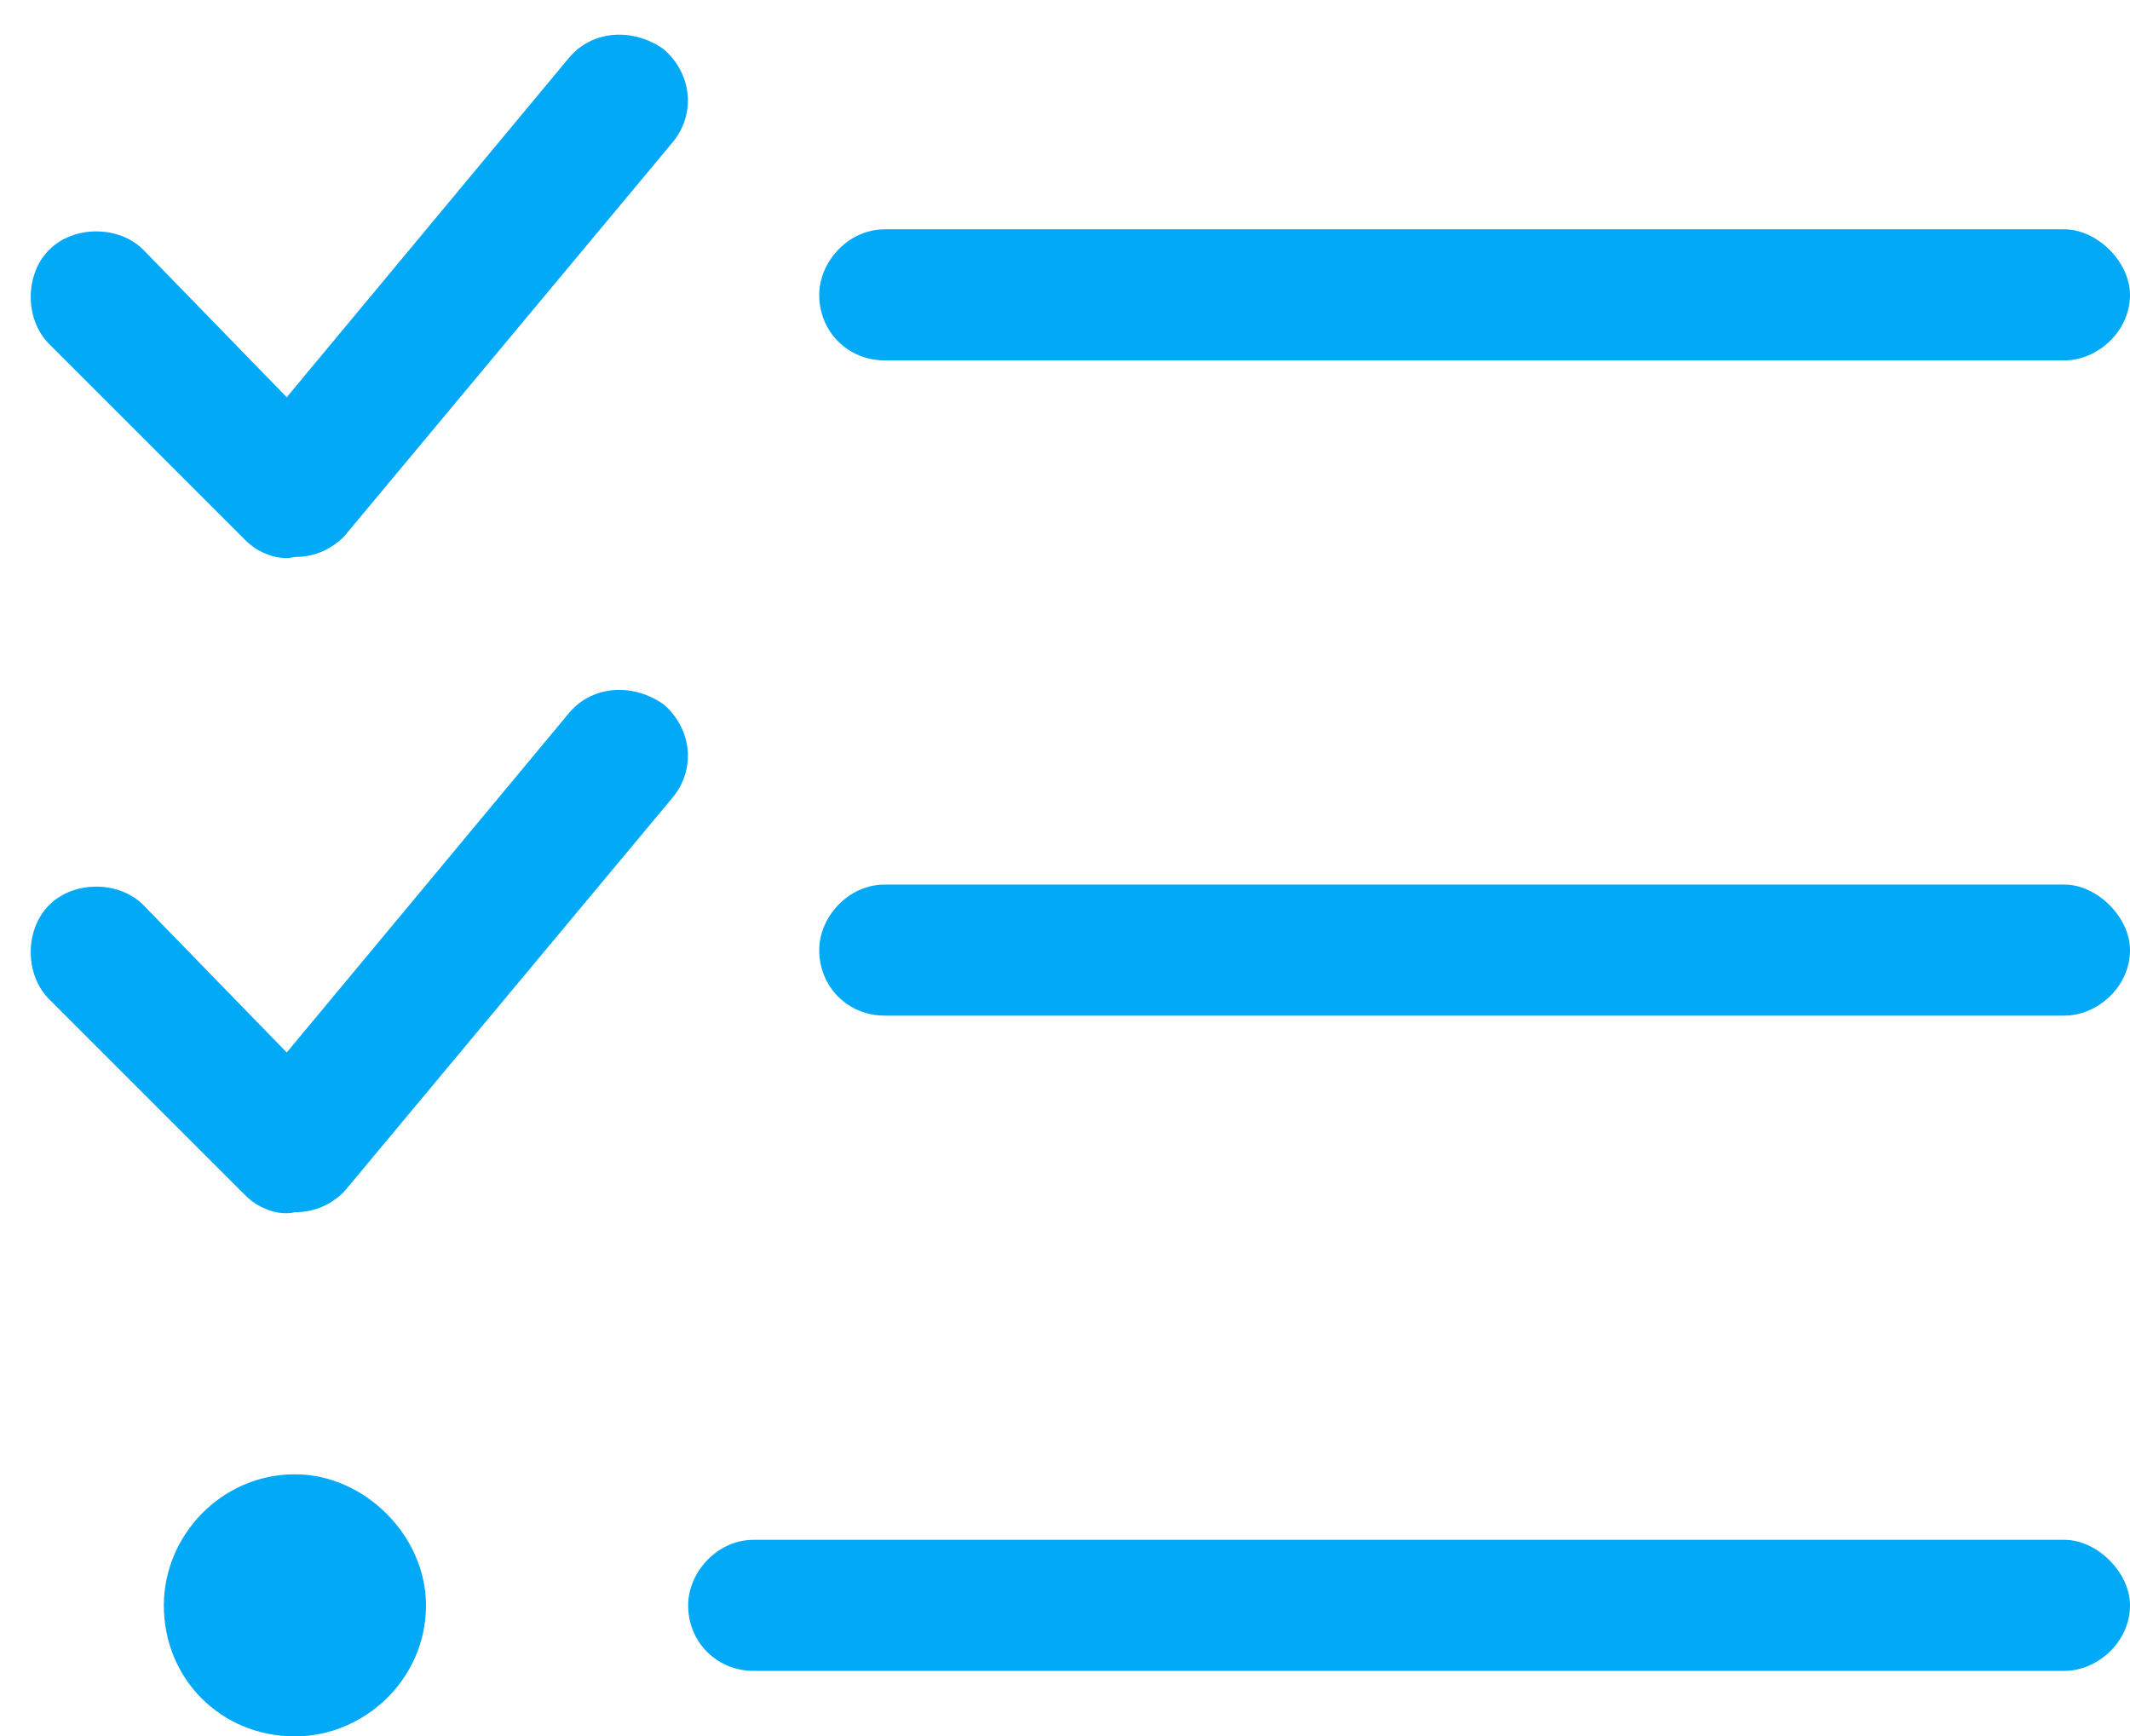 <svg xmlns="http://www.w3.org/2000/svg" width="65" height="53" viewBox="0 0 65 53" fill="none"><path d="M20.5 4.375L10.5 16.375C10.125 16.75 9.625 17 9 17C8.5 17.125 7.875 16.875 7.5 16.5L1.5 10.5C0.75 9.75 0.75 8.375 1.5 7.625C2.25 6.875 3.625 6.875 4.375 7.625L8.75 12.125L17.375 1.75C18.125 0.875 19.375 0.875 20.25 1.5C21.125 2.25 21.25 3.5 20.5 4.375ZM20.5 24.375L10.5 36.375C10.125 36.75 9.625 37 9 37C8.5 37.125 7.875 36.875 7.5 36.5L1.5 30.5C0.75 29.75 0.75 28.375 1.5 27.625C2.25 26.875 3.625 26.875 4.375 27.625L8.75 32.125L17.375 21.75C18.125 20.875 19.375 20.875 20.25 21.5C21.125 22.25 21.25 23.5 20.5 24.375ZM25 9C25 8 25.875 7 27 7H63C64 7 65 8 65 9C65 10.125 64 11 63 11H27C25.875 11 25 10.125 25 9ZM25 29C25 28 25.875 27 27 27H63C64 27 65 28 65 29C65 30.125 64 31 63 31H27C25.875 31 25 30.125 25 29ZM21 49C21 48 21.875 47 23 47H63C64 47 65 48 65 49C65 50.125 64 51 63 51H23C21.875 51 21 50.125 21 49ZM13 49C13 51.25 11.125 53 9 53C6.75 53 5 51.25 5 49C5 46.875 6.75 45 9 45C11.125 45 13 46.875 13 49Z" fill="#02A9F7"></path></svg>